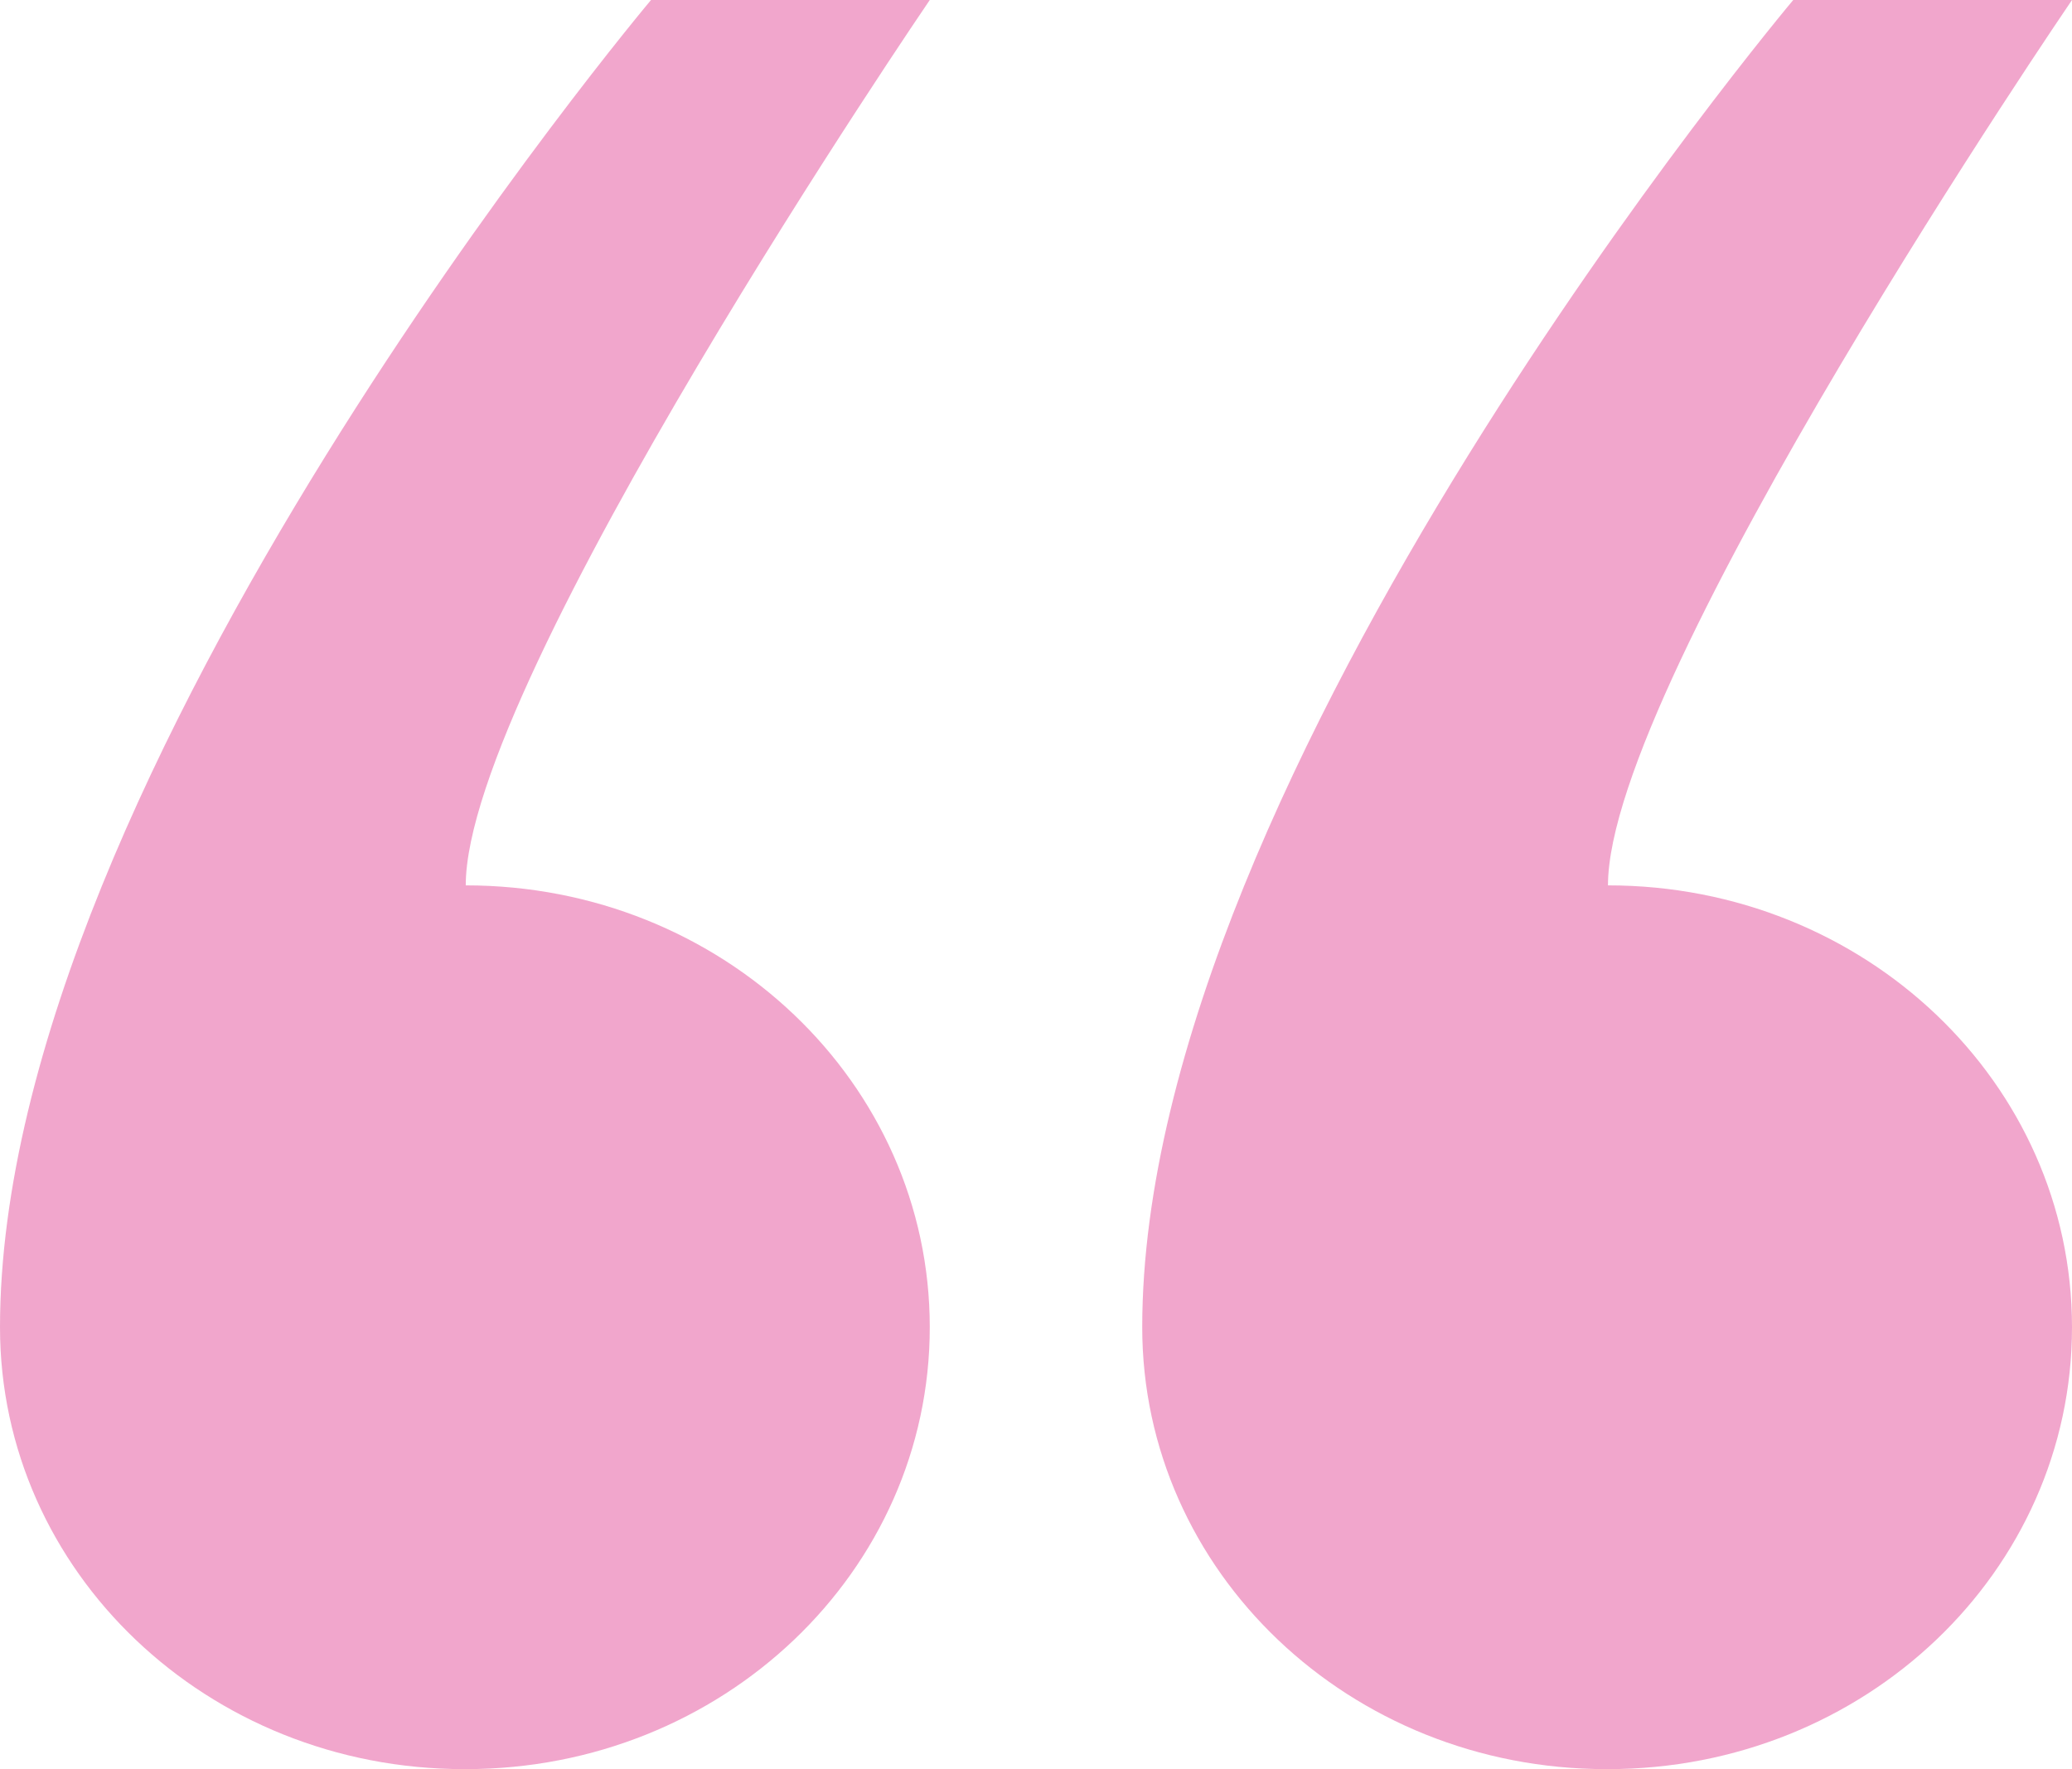 <svg width="41" height="35" viewBox="0 0 41 35" fill="none" xmlns="http://www.w3.org/2000/svg">
<g clip-path="url(#clip0_1_4571)">
<path d="M31.818 35C36.897 35 41 31.093 41 26.258C41 21.423 36.897 17.516 31.818 17.516C31.818 13.449 41 0 41 0H35.484C35.484 0 22.602 15.306 22.602 26.258C22.602 31.093 26.706 35 31.784 35H31.818Z" fill="#D6006D" fill-opacity="0.35"/>
<path d="M9.216 35C14.295 35 18.398 31.093 18.398 26.258C18.398 21.423 14.295 17.516 9.216 17.516C9.216 13.449 18.398 0 18.398 0H12.882C12.882 0 8.2016e-05 15.306 8.2016e-05 26.258C8.2016e-05 31.093 4.103 35 9.182 35H9.216Z" fill="#D6006D" fill-opacity="0.35"/>
</g>
<defs>
<clipPath id="clip0_1_4571">
<rect width="41" height="35" fill="white" transform="matrix(-1 0 0 -1 41 35)"/>
</clipPath>
</defs>
</svg>
